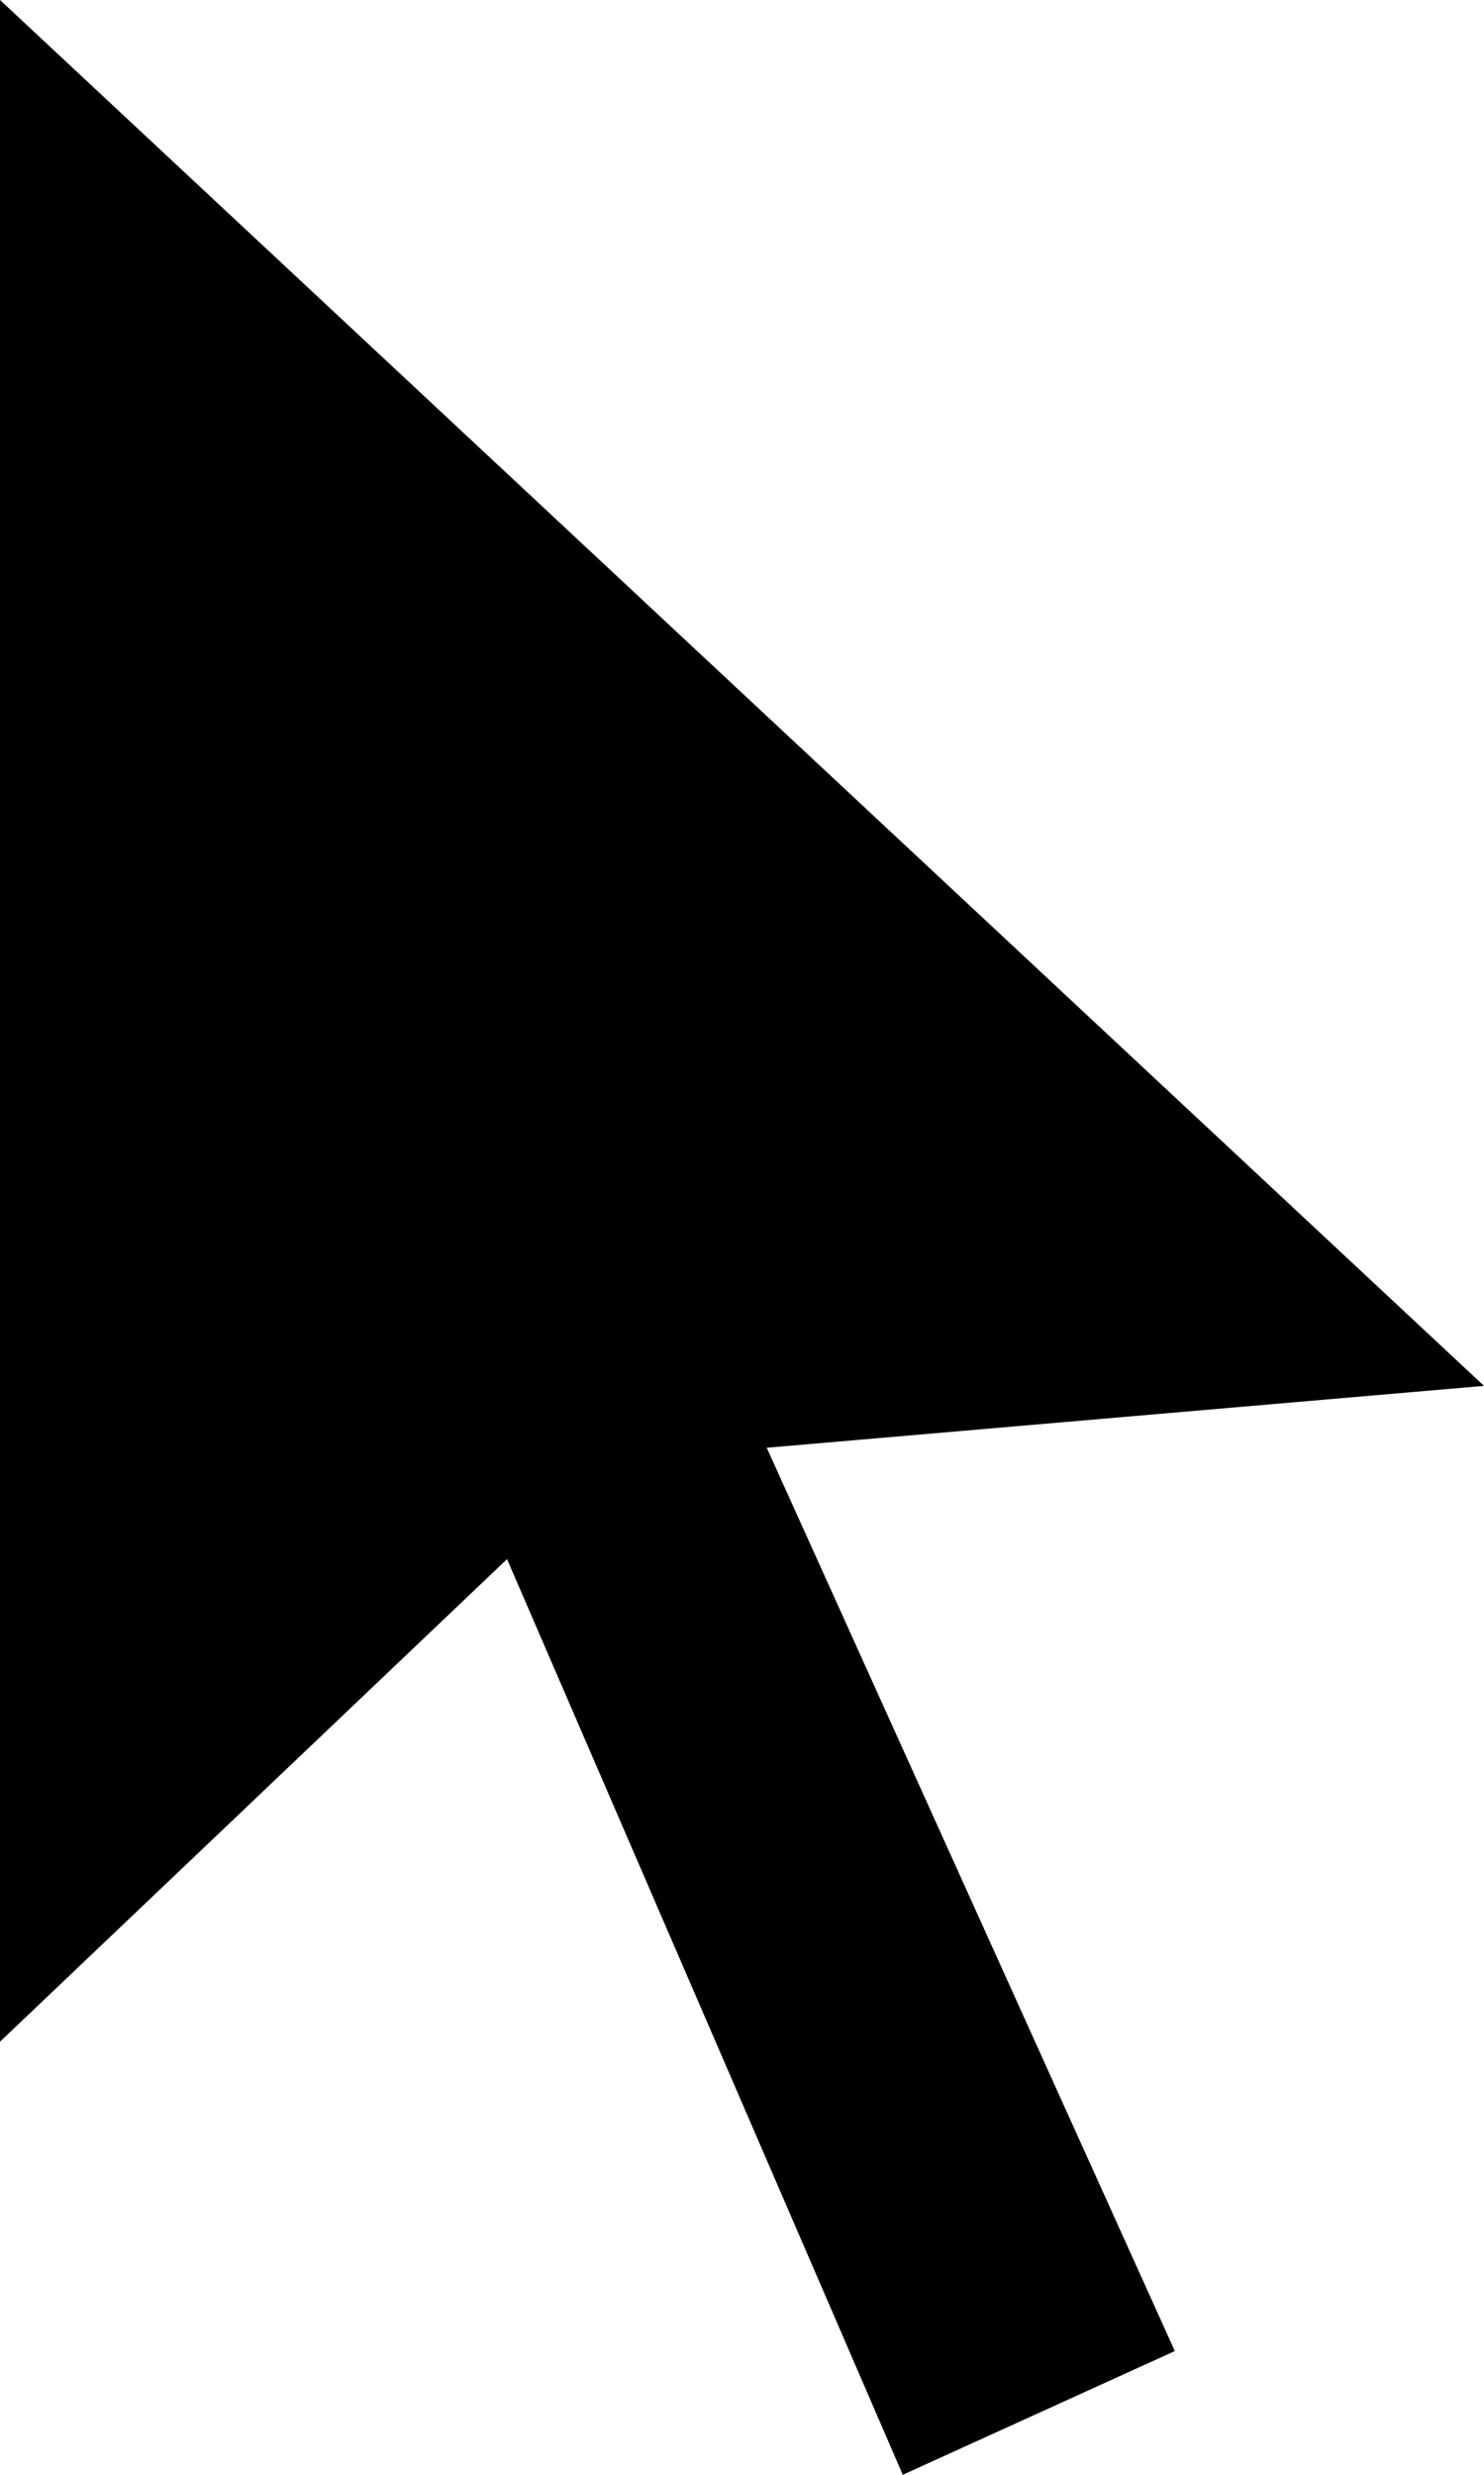<?xml version="1.0" encoding="UTF-8" standalone="no"?>
<svg
   version="1.0"
   x="0px"
   y="0px"
   viewBox="0 0 9 15"
   enable-background="new 0 0 24 24"
   xml:space="preserve"
   id="svg4"
   sodipodi:docname="cursor.svg"
   width="9"
   height="15"
   inkscape:version="1.2.2 (b0a8486541, 2022-12-01)"
   xmlns:inkscape="http://www.inkscape.org/namespaces/inkscape"
   xmlns:sodipodi="http://sodipodi.sourceforge.net/DTD/sodipodi-0.dtd"
   xmlns="http://www.w3.org/2000/svg"
   xmlns:svg="http://www.w3.org/2000/svg"><defs
     id="defs8" /><sodipodi:namedview
     id="namedview6"
     pagecolor="#ffffff"
     bordercolor="#cccccc"
     borderopacity="1"
     inkscape:showpageshadow="0"
     inkscape:pageopacity="1"
     inkscape:pagecheckerboard="0"
     inkscape:deskcolor="#d1d1d1"
     showgrid="false"
     inkscape:zoom="9.7208794"
     inkscape:cx="-1.5945059"
     inkscape:cy="20.059914"
     inkscape:window-width="1920"
     inkscape:window-height="1044"
     inkscape:window-x="0"
     inkscape:window-y="0"
     inkscape:window-maximized="1"
     inkscape:current-layer="svg4" /><path
     d="M 0,0 9,8.4 4.65,8.775 7.125,14.25 5.475,15 3.075,9.45 0,12.375 V 0"
     id="path2"
     style="stroke-width:0.75" /></svg>
